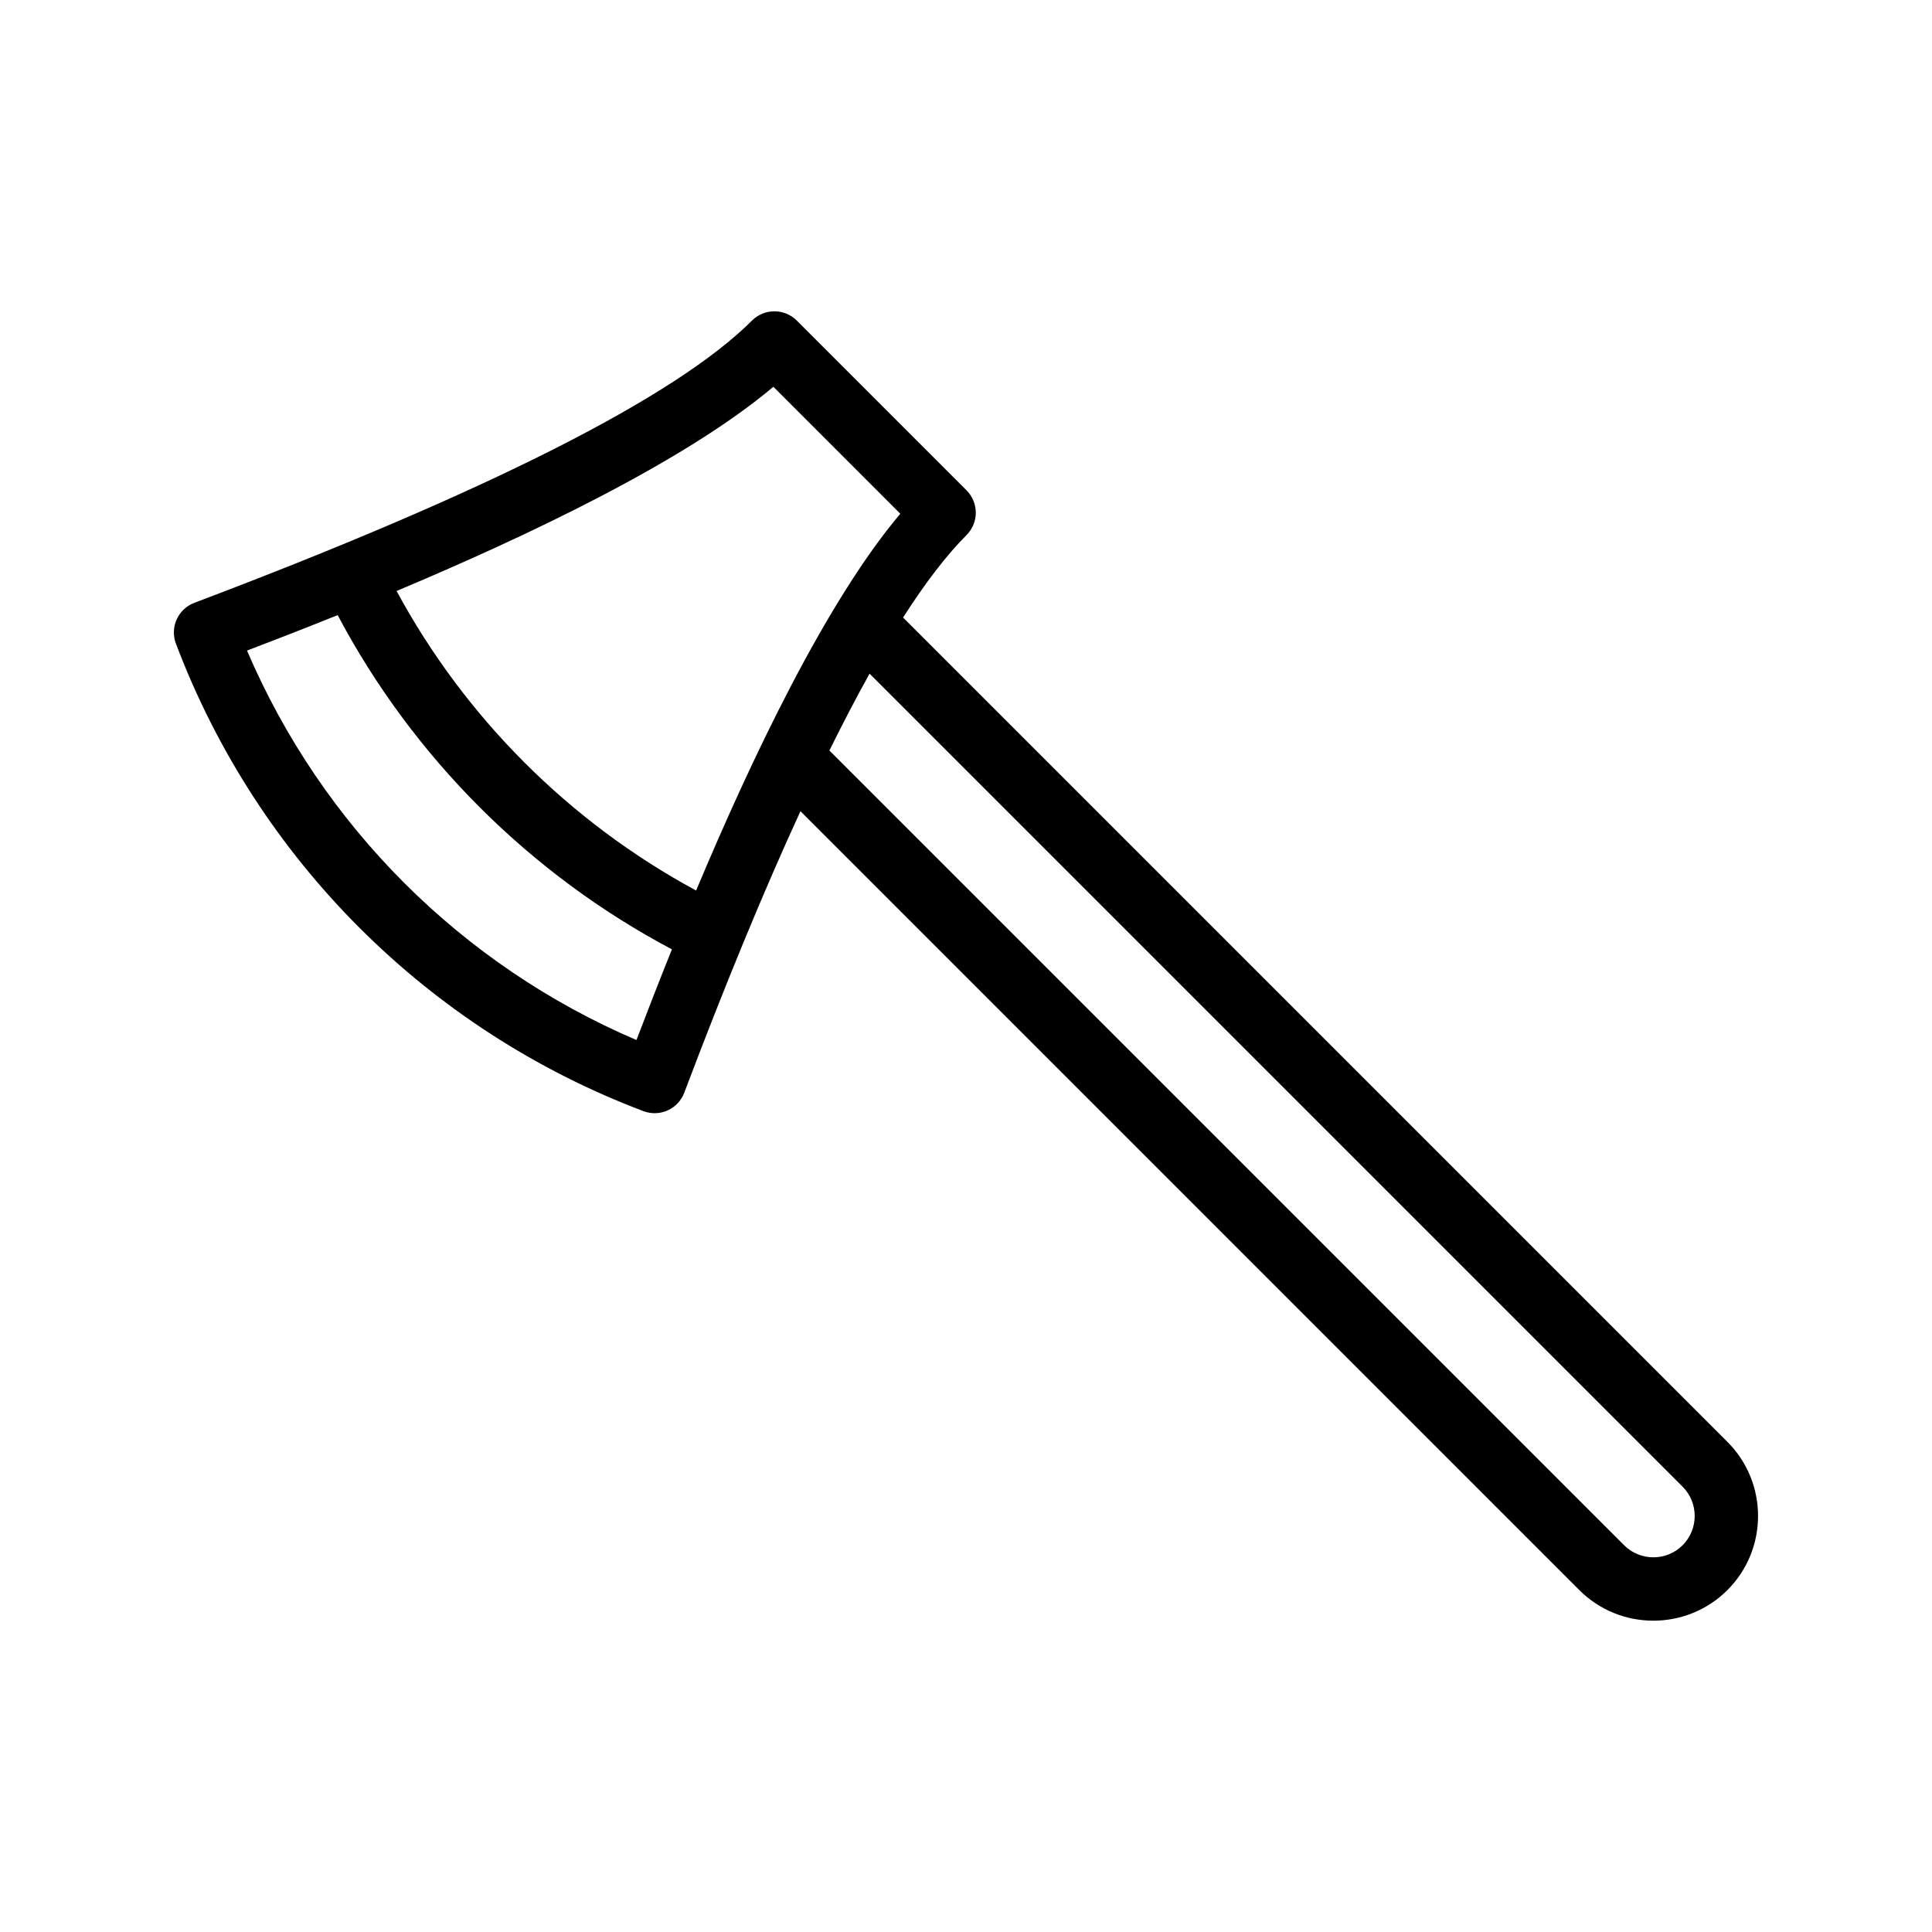 <?xml version="1.0" encoding="UTF-8"?>
<!-- Uploaded to: ICON Repo, www.iconrepo.com, Generator: ICON Repo Mixer Tools -->
<svg fill="#000000" width="800px" height="800px" version="1.1" viewBox="144 144 512 512" xmlns="http://www.w3.org/2000/svg">
 <path d="m383.32 307.65c5.93-9.254 11.543-16.574 16.812-21.84 1.574-1.574 2.461-3.707 2.461-5.938 0-2.223-0.887-4.363-2.461-5.938l-44.977-44.977c-3.281-3.281-8.594-3.281-11.875 0-20.219 20.215-69.934 45.379-147.77 74.793-4.336 1.641-6.527 6.484-4.887 10.824 21.594 57.137 66.754 102.3 123.89 123.89 0.961 0.359 1.965 0.543 2.969 0.543 1.18 0 2.359-0.246 3.457-0.746 2.031-0.91 3.613-2.598 4.398-4.684 10.855-28.734 21.129-53.605 30.793-74.605l206.4 206.41c5.406 5.41 12.516 8.117 19.625 8.117 7.109 0 14.219-2.707 19.637-8.117 10.816-10.832 10.816-28.445-0.004-39.262zm-34.367-61.148 33.637 33.645c-19.82 23.492-39.594 65.27-54.113 99.852-33.551-18.133-61.262-45.844-79.379-79.383 34.582-14.527 76.359-34.301 99.855-54.113zm-36.281 173.12c-46.379-19.836-83.375-56.824-103.21-103.21 6.66-2.539 14.898-5.727 24.023-9.398 19.926 37.633 50.934 68.637 88.578 88.574-3.664 9.129-6.856 17.371-9.395 24.031zm277.25 133.88c-4.281 4.266-11.238 4.281-15.512 0l-210.61-210.61c3.644-7.379 7.199-14.188 10.648-20.367l215.46 215.46c4.273 4.273 4.273 11.234 0.004 15.516z"/>
</svg>